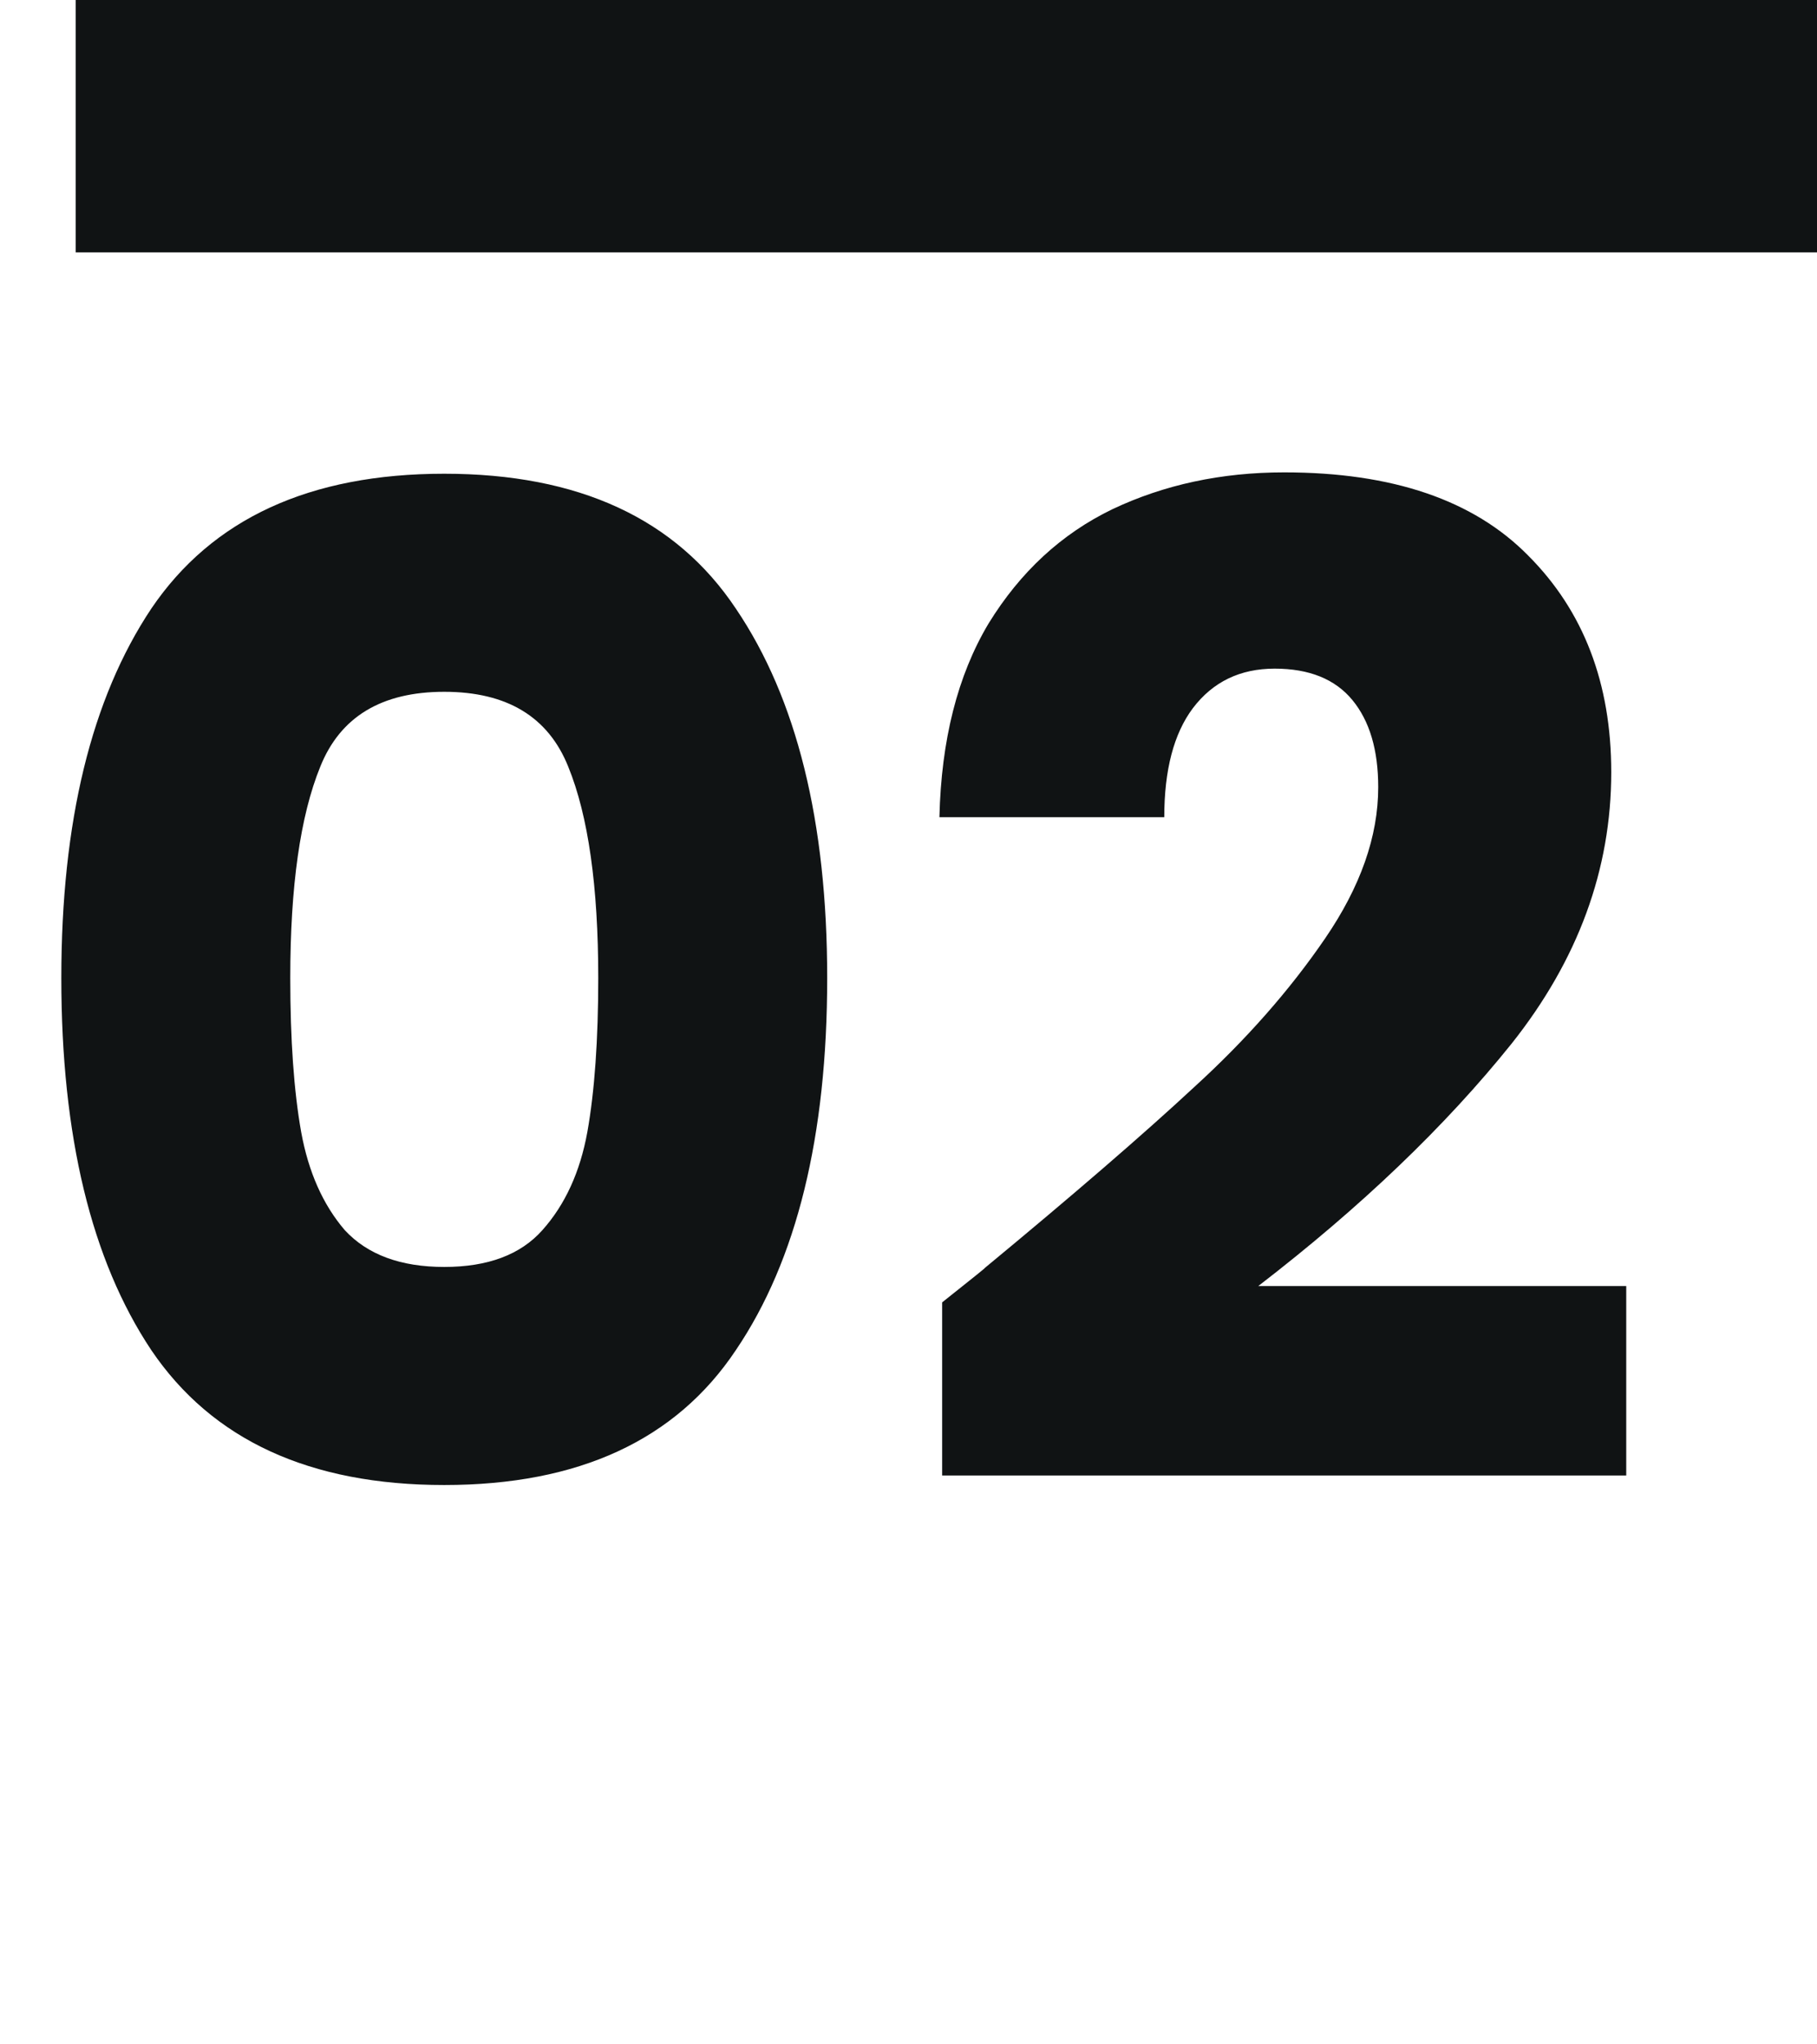 <svg width="72" height="81" viewBox="0 0 72 81" fill="none" xmlns="http://www.w3.org/2000/svg">
<path d="M2.43 38.75C2.43 32.558 3.618 27.68 5.994 24.116C8.406 20.552 12.276 18.77 17.604 18.77C22.932 18.77 26.784 20.552 29.16 24.116C31.572 27.68 32.778 32.558 32.778 38.75C32.778 45.014 31.572 49.928 29.16 53.492C26.784 57.056 22.932 58.838 17.604 58.838C12.276 58.838 8.406 57.056 5.994 53.492C3.618 49.928 2.43 45.014 2.43 38.75ZM23.706 38.75C23.706 35.114 23.31 32.324 22.518 30.38C21.726 28.4 20.088 27.41 17.604 27.41C15.12 27.41 13.482 28.4 12.69 30.38C11.898 32.324 11.502 35.114 11.502 38.75C11.502 41.198 11.646 43.232 11.934 44.852C12.222 46.436 12.798 47.732 13.662 48.74C14.562 49.712 15.876 50.198 17.604 50.198C19.332 50.198 20.628 49.712 21.492 48.74C22.392 47.732 22.986 46.436 23.274 44.852C23.562 43.232 23.706 41.198 23.706 38.75ZM37.333 51.602C38.557 50.63 39.115 50.18 39.007 50.252C42.535 47.336 45.307 44.942 47.323 43.07C49.375 41.198 51.103 39.236 52.507 37.184C53.911 35.132 54.613 33.134 54.613 31.19C54.613 29.714 54.271 28.562 53.587 27.734C52.903 26.906 51.877 26.492 50.509 26.492C49.141 26.492 48.061 27.014 47.269 28.058C46.513 29.066 46.135 30.506 46.135 32.378H37.225C37.297 29.318 37.945 26.762 39.169 24.71C40.429 22.658 42.067 21.146 44.083 20.174C46.135 19.202 48.403 18.716 50.887 18.716C55.171 18.716 58.393 19.814 60.553 22.01C62.749 24.206 63.847 27.068 63.847 30.596C63.847 34.448 62.533 38.03 59.905 41.342C57.277 44.618 53.929 47.822 49.861 50.954H64.441V58.46H37.333V51.602Z" fill="#101314"/>
<rect x="3" width="69" height="10" fill="#101314"/>
</svg>
